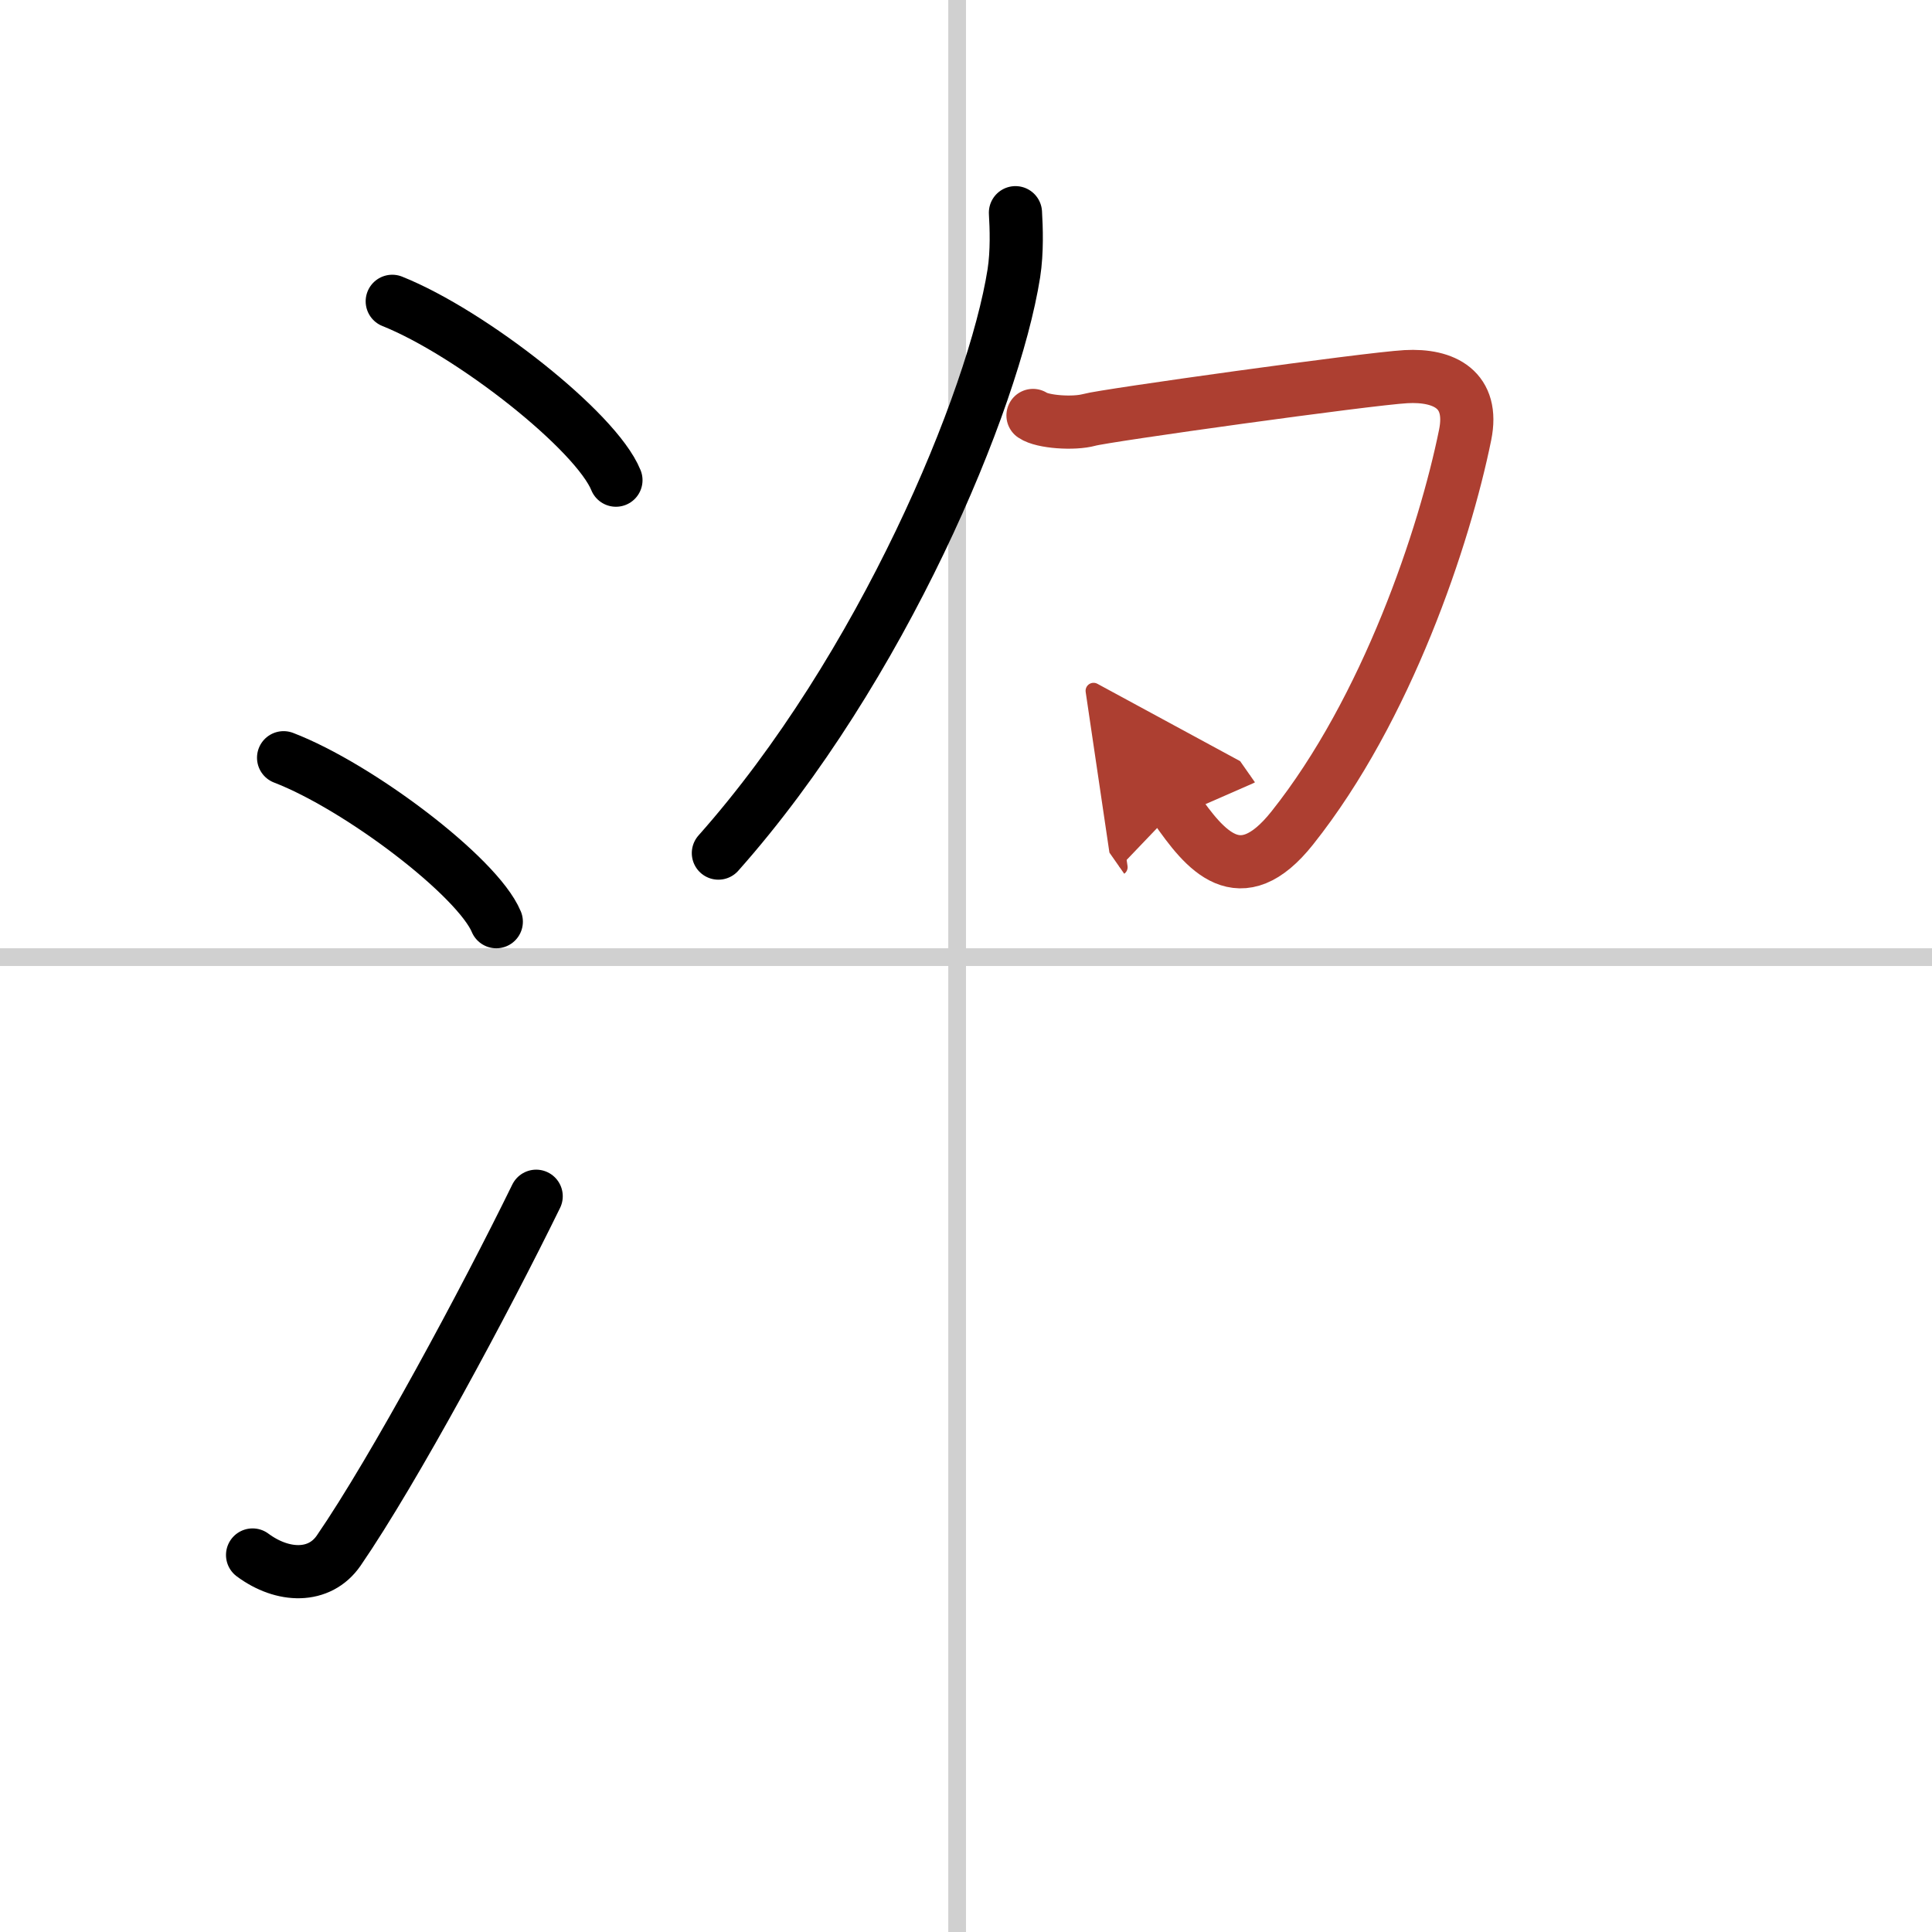 <svg width="400" height="400" viewBox="0 0 109 109" xmlns="http://www.w3.org/2000/svg"><defs><marker id="a" markerWidth="4" orient="auto" refX="1" refY="5" viewBox="0 0 10 10"><polyline points="0 0 10 5 0 10 1 5" fill="#ad3f31" stroke="#ad3f31"/></marker></defs><g fill="none" stroke="#000" stroke-linecap="round" stroke-linejoin="round" stroke-width="3"><rect width="100%" height="100%" fill="#fff" stroke="#fff"/><line x1="54" x2="54" y2="109" stroke="#d0d0d0" stroke-width="1"/><line x2="109" y1="54" y2="54" stroke="#d0d0d0" stroke-width="1"/><path d="m22.13 17c4.45 1.78 11.5 7.32 12.62 10.09"/><path d="m16 42.75c4.24 1.63 10.94 6.71 12 9.25"/><path d="m14.25 87.73c1.71 1.27 3.78 1.32 4.86-0.25 3.14-4.57 8.29-14.16 11.14-19.99"/><path d="m57.29 12c0.05 0.85 0.1 2.2-0.09 3.42-1.14 7.21-7.45 22.33-16.67 32.71"/><path d="m58.28 23.44c0.54 0.37 2.3 0.49 3.17 0.25 0.87-0.25 15.71-2.32 17.87-2.44 2.17-0.12 3.86 0.74 3.34 3.29-1.16 5.71-4.41 15.46-9.75 22.17-2.97 3.74-4.94 1.23-6.57-1.1" marker-end="url(#a)" stroke="#ad3f31"/></g></svg>
